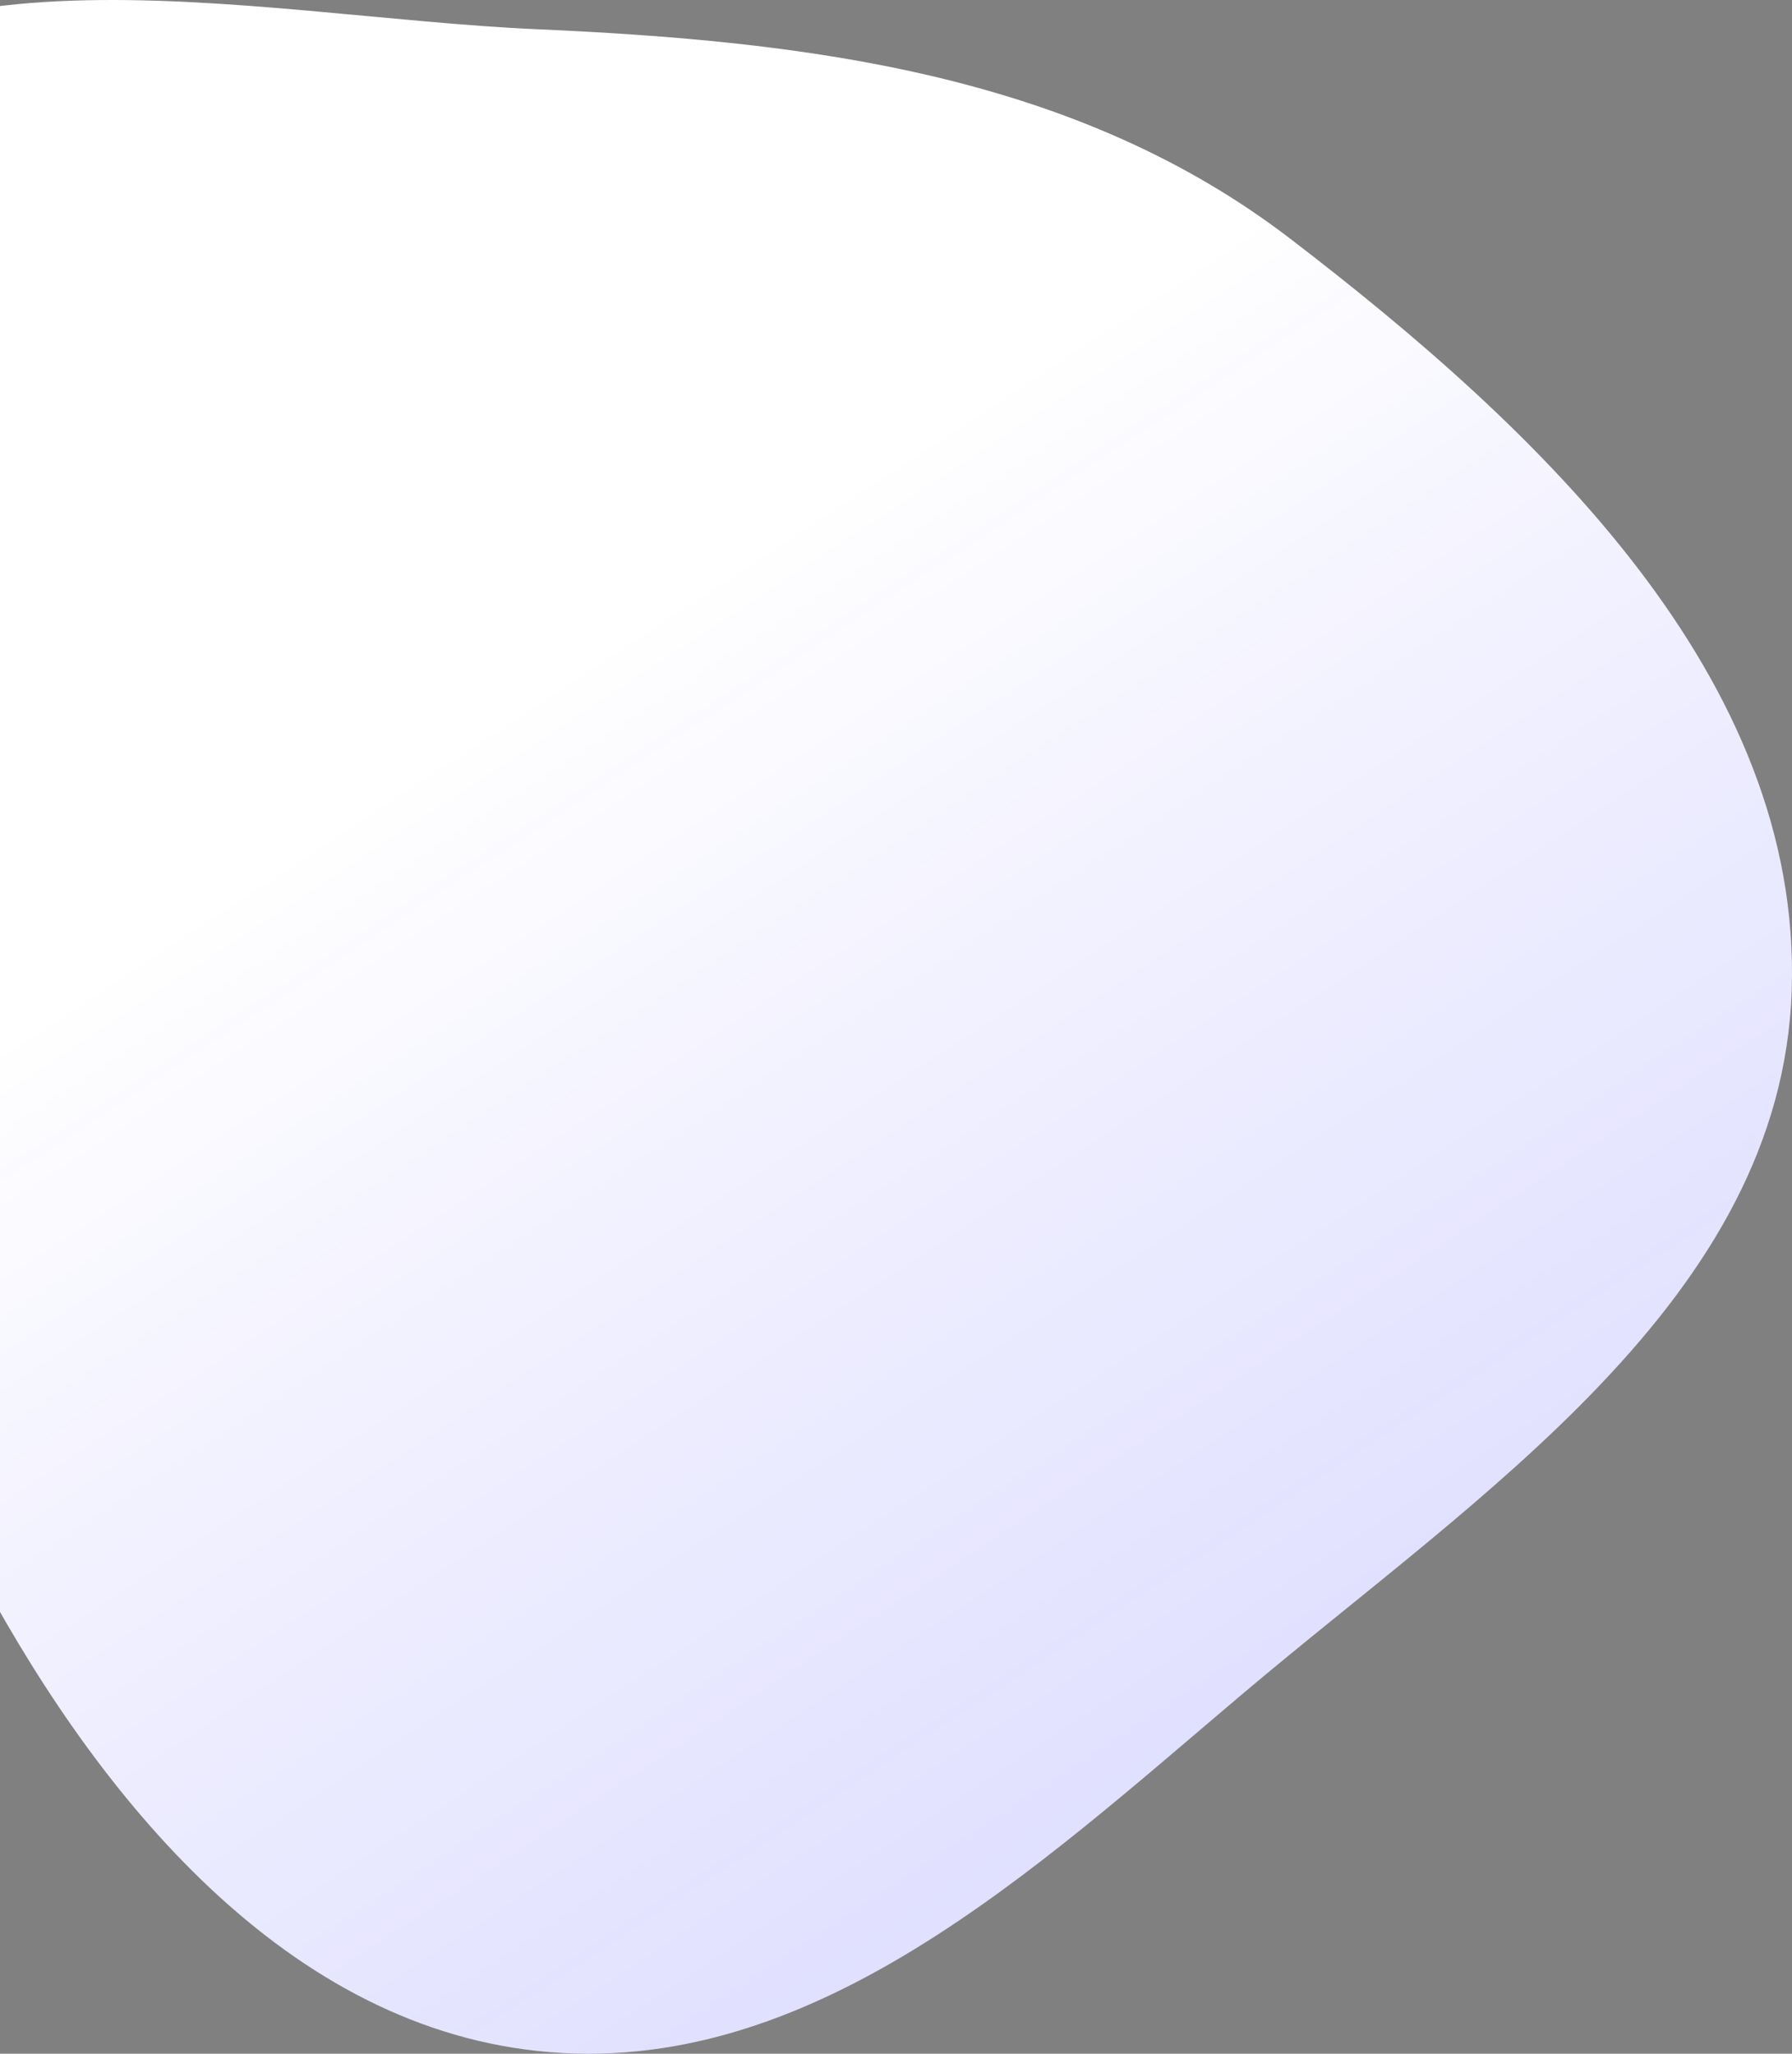 <?xml version="1.0" encoding="UTF-8"?> <svg xmlns="http://www.w3.org/2000/svg" width="480" height="550" viewBox="0 0 480 550" fill="none"><rect x="0" y="0" width="480" height="550" fill="#808080" stroke="none"/><path fill-rule="evenodd" clip-rule="evenodd" d="M143.876 7.834C216.356 11.024 288.007 19.826 345.564 63.901C412.186 114.917 482.67 181.41 479.922 265.166C477.207 347.922 396.086 400.15 332.776 453.671C276.777 501.011 216.842 557.139 143.876 549.253C74.368 541.741 24.195 478.707 -8.105 416.83C-32.443 370.206 5.089 316.873 -4.42 265.166C-18.916 186.338 -116.462 114.803 -76.424 45.327C-37.818 -21.665 66.51 4.429 143.876 7.834Z" fill="white"></path><path fill-rule="evenodd" clip-rule="evenodd" d="M143.876 7.834C216.356 11.024 288.007 19.826 345.564 63.901C412.186 114.917 482.67 181.41 479.922 265.166C477.207 347.922 396.086 400.15 332.776 453.671C276.777 501.011 216.842 557.139 143.876 549.253C74.368 541.741 24.195 478.707 -8.105 416.83C-32.443 370.206 5.089 316.873 -4.42 265.166C-18.916 186.338 -116.462 114.803 -76.424 45.327C-37.818 -21.665 66.51 4.429 143.876 7.834Z" fill="url(#paint0_linear_902_1574)" fill-opacity="0.3"></path><defs><linearGradient id="paint0_linear_902_1574" x1="124.964" y1="196.333" x2="526.505" y2="807.686" gradientUnits="userSpaceOnUse"><stop stop-color="#211DFF" stop-opacity="0"></stop><stop offset="0.166" stop-color="#211DFF" stop-opacity="0.191"></stop><stop offset="0.426" stop-color="#211DFF" stop-opacity="0.426"></stop><stop offset="1" stop-color="#211DFF"></stop></linearGradient></defs></svg> 
